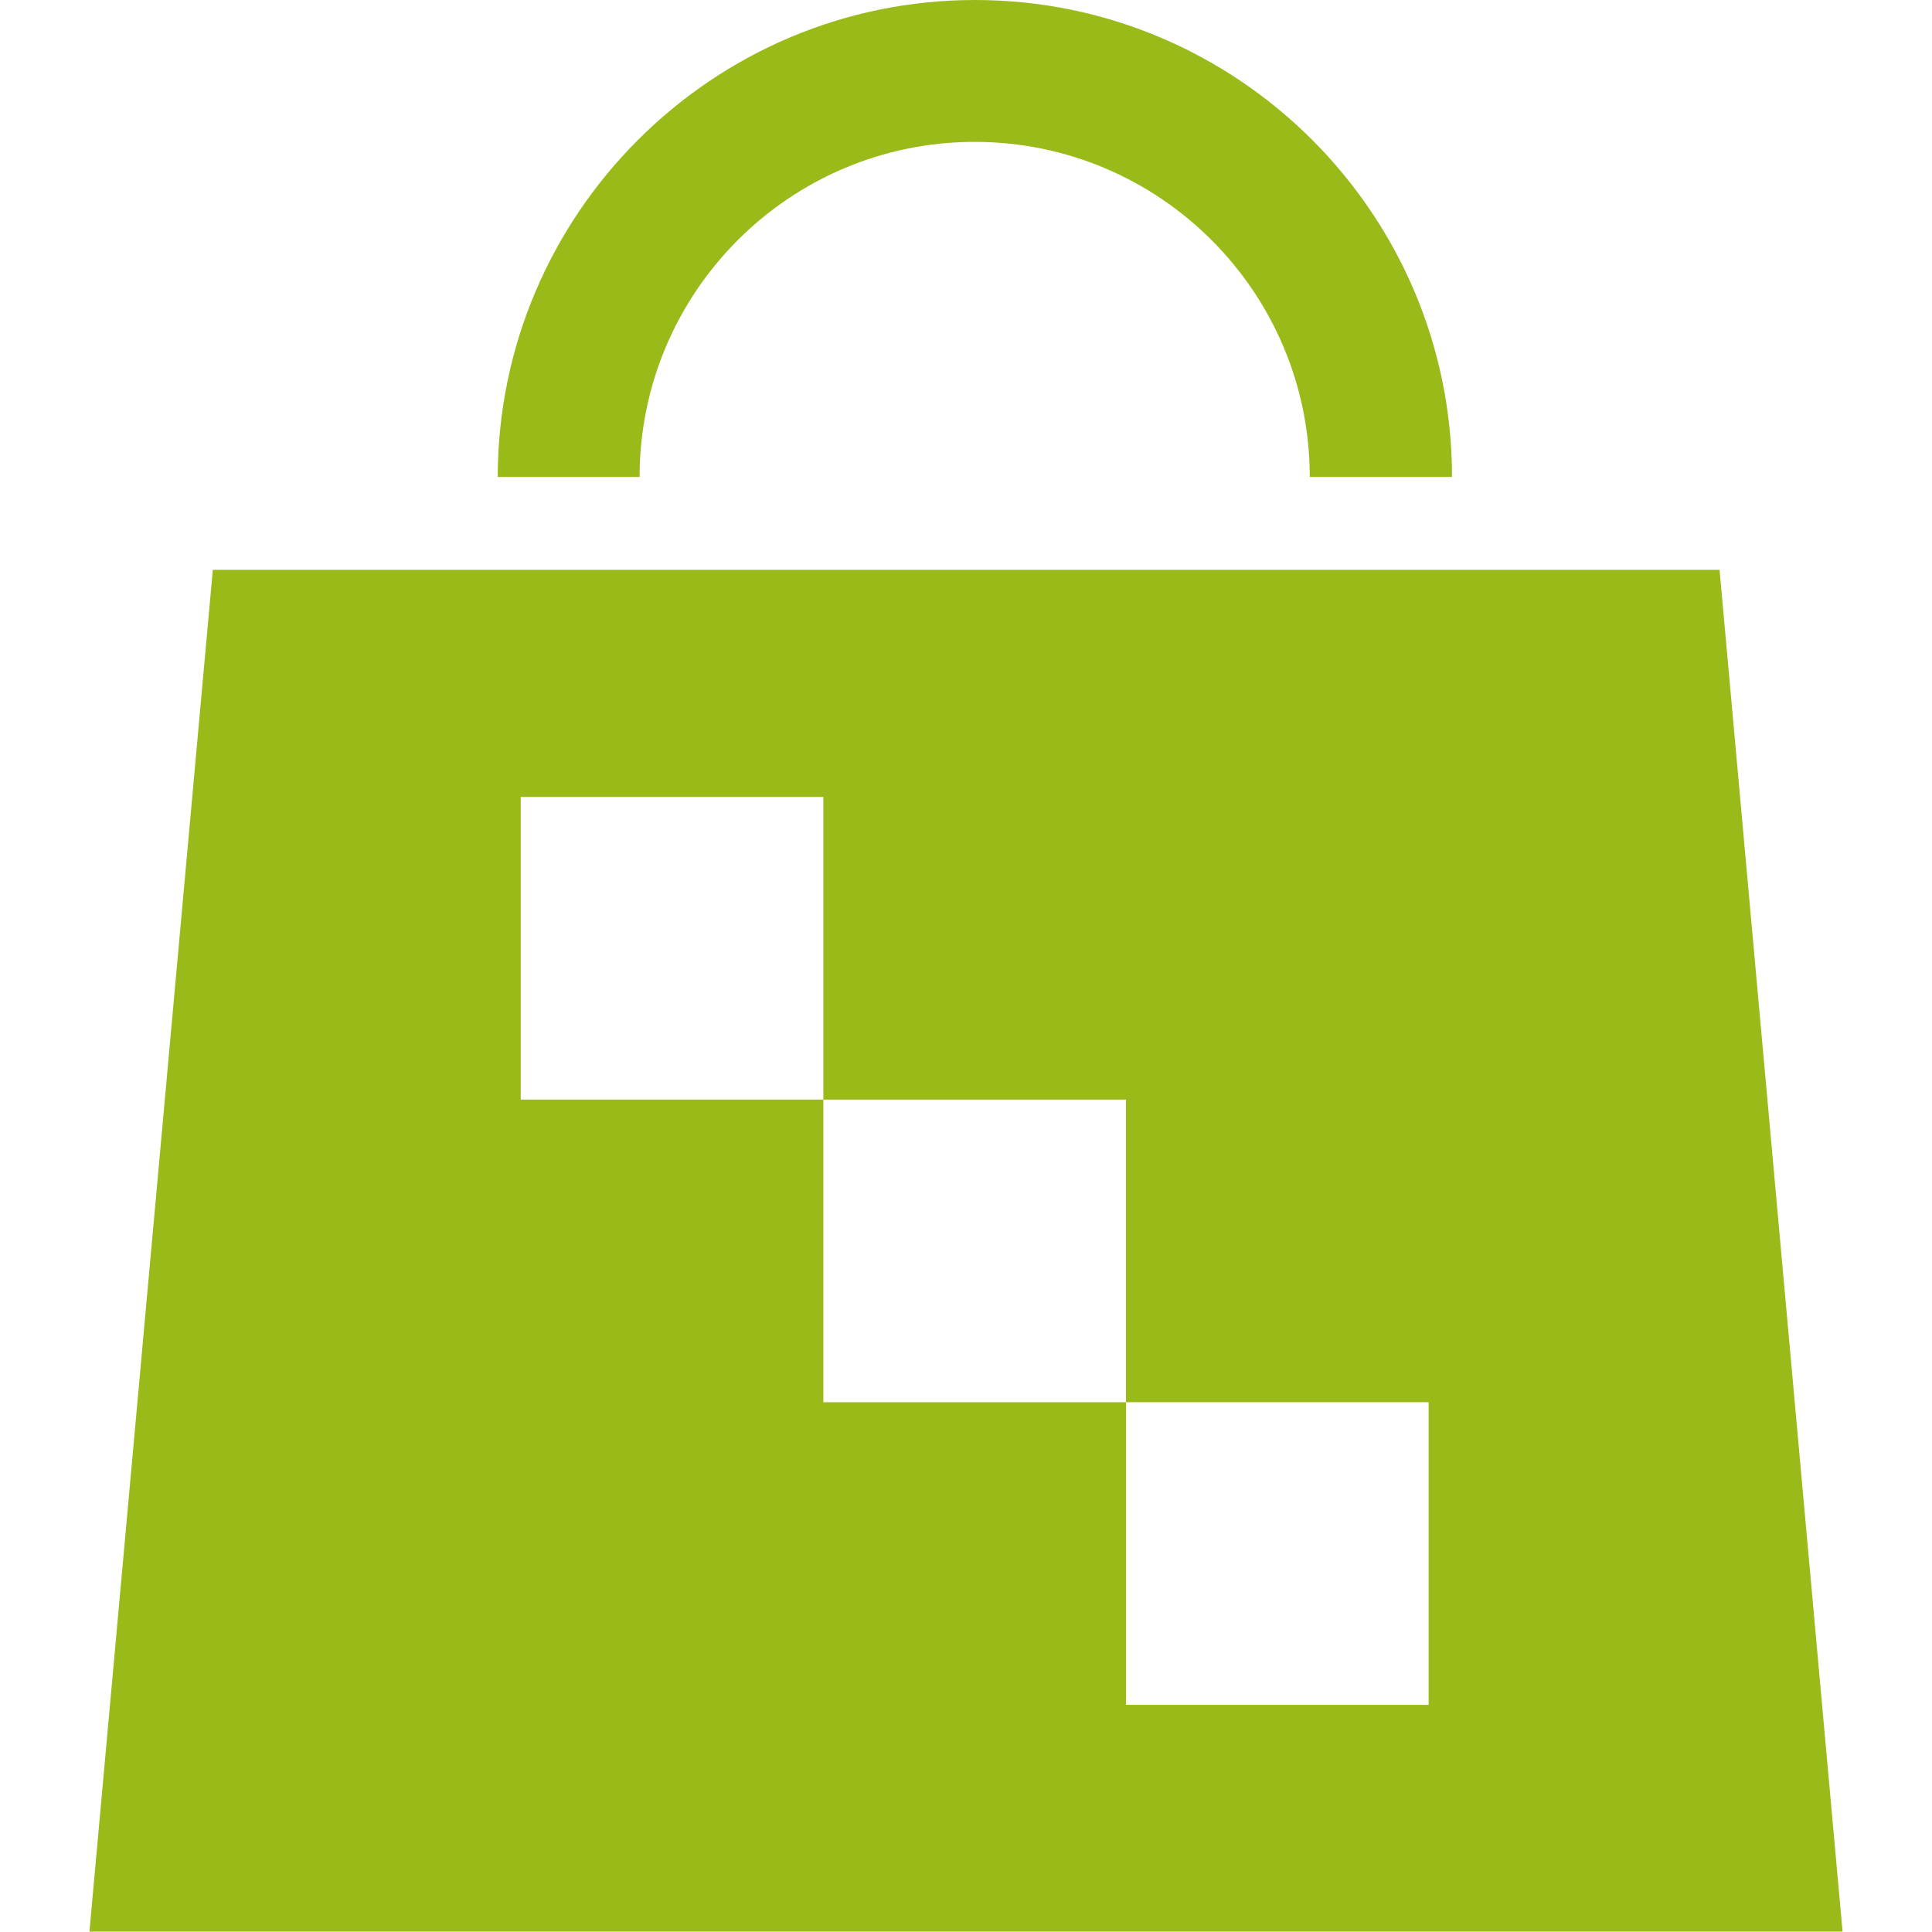 <?xml version="1.0" encoding="UTF-8"?>
<svg id="Capa_1" xmlns="http://www.w3.org/2000/svg" version="1.1" viewBox="0 0 512 512">
  <!-- Generator: Adobe Illustrator 29.1.0, SVG Export Plug-In . SVG Version: 2.1.0 Build 142)  -->
  <defs>
    <style>
      .st0 {
        fill: #9aba19;
      }
    </style>
  </defs>
  <path class="st0" d="M488.3,511.9l-32.6-360.9H56.4L23.7,511.9h464.5ZM378.6,451.8h-80.2v-80.2h-80.2v-80.2h-80.2v-80.2h80.2v80.2h80.2v80.2h80.2v80.2Z"/>
  <path class="st0" d="M384.7,126.4h-37.6c0-49-39.8-88.8-88.8-88.8s-88.8,39.8-88.8,88.8h-37.6C132,56.8,188.7,0,258.4,0s126.4,56.7,126.4,126.4"/>
</svg>
